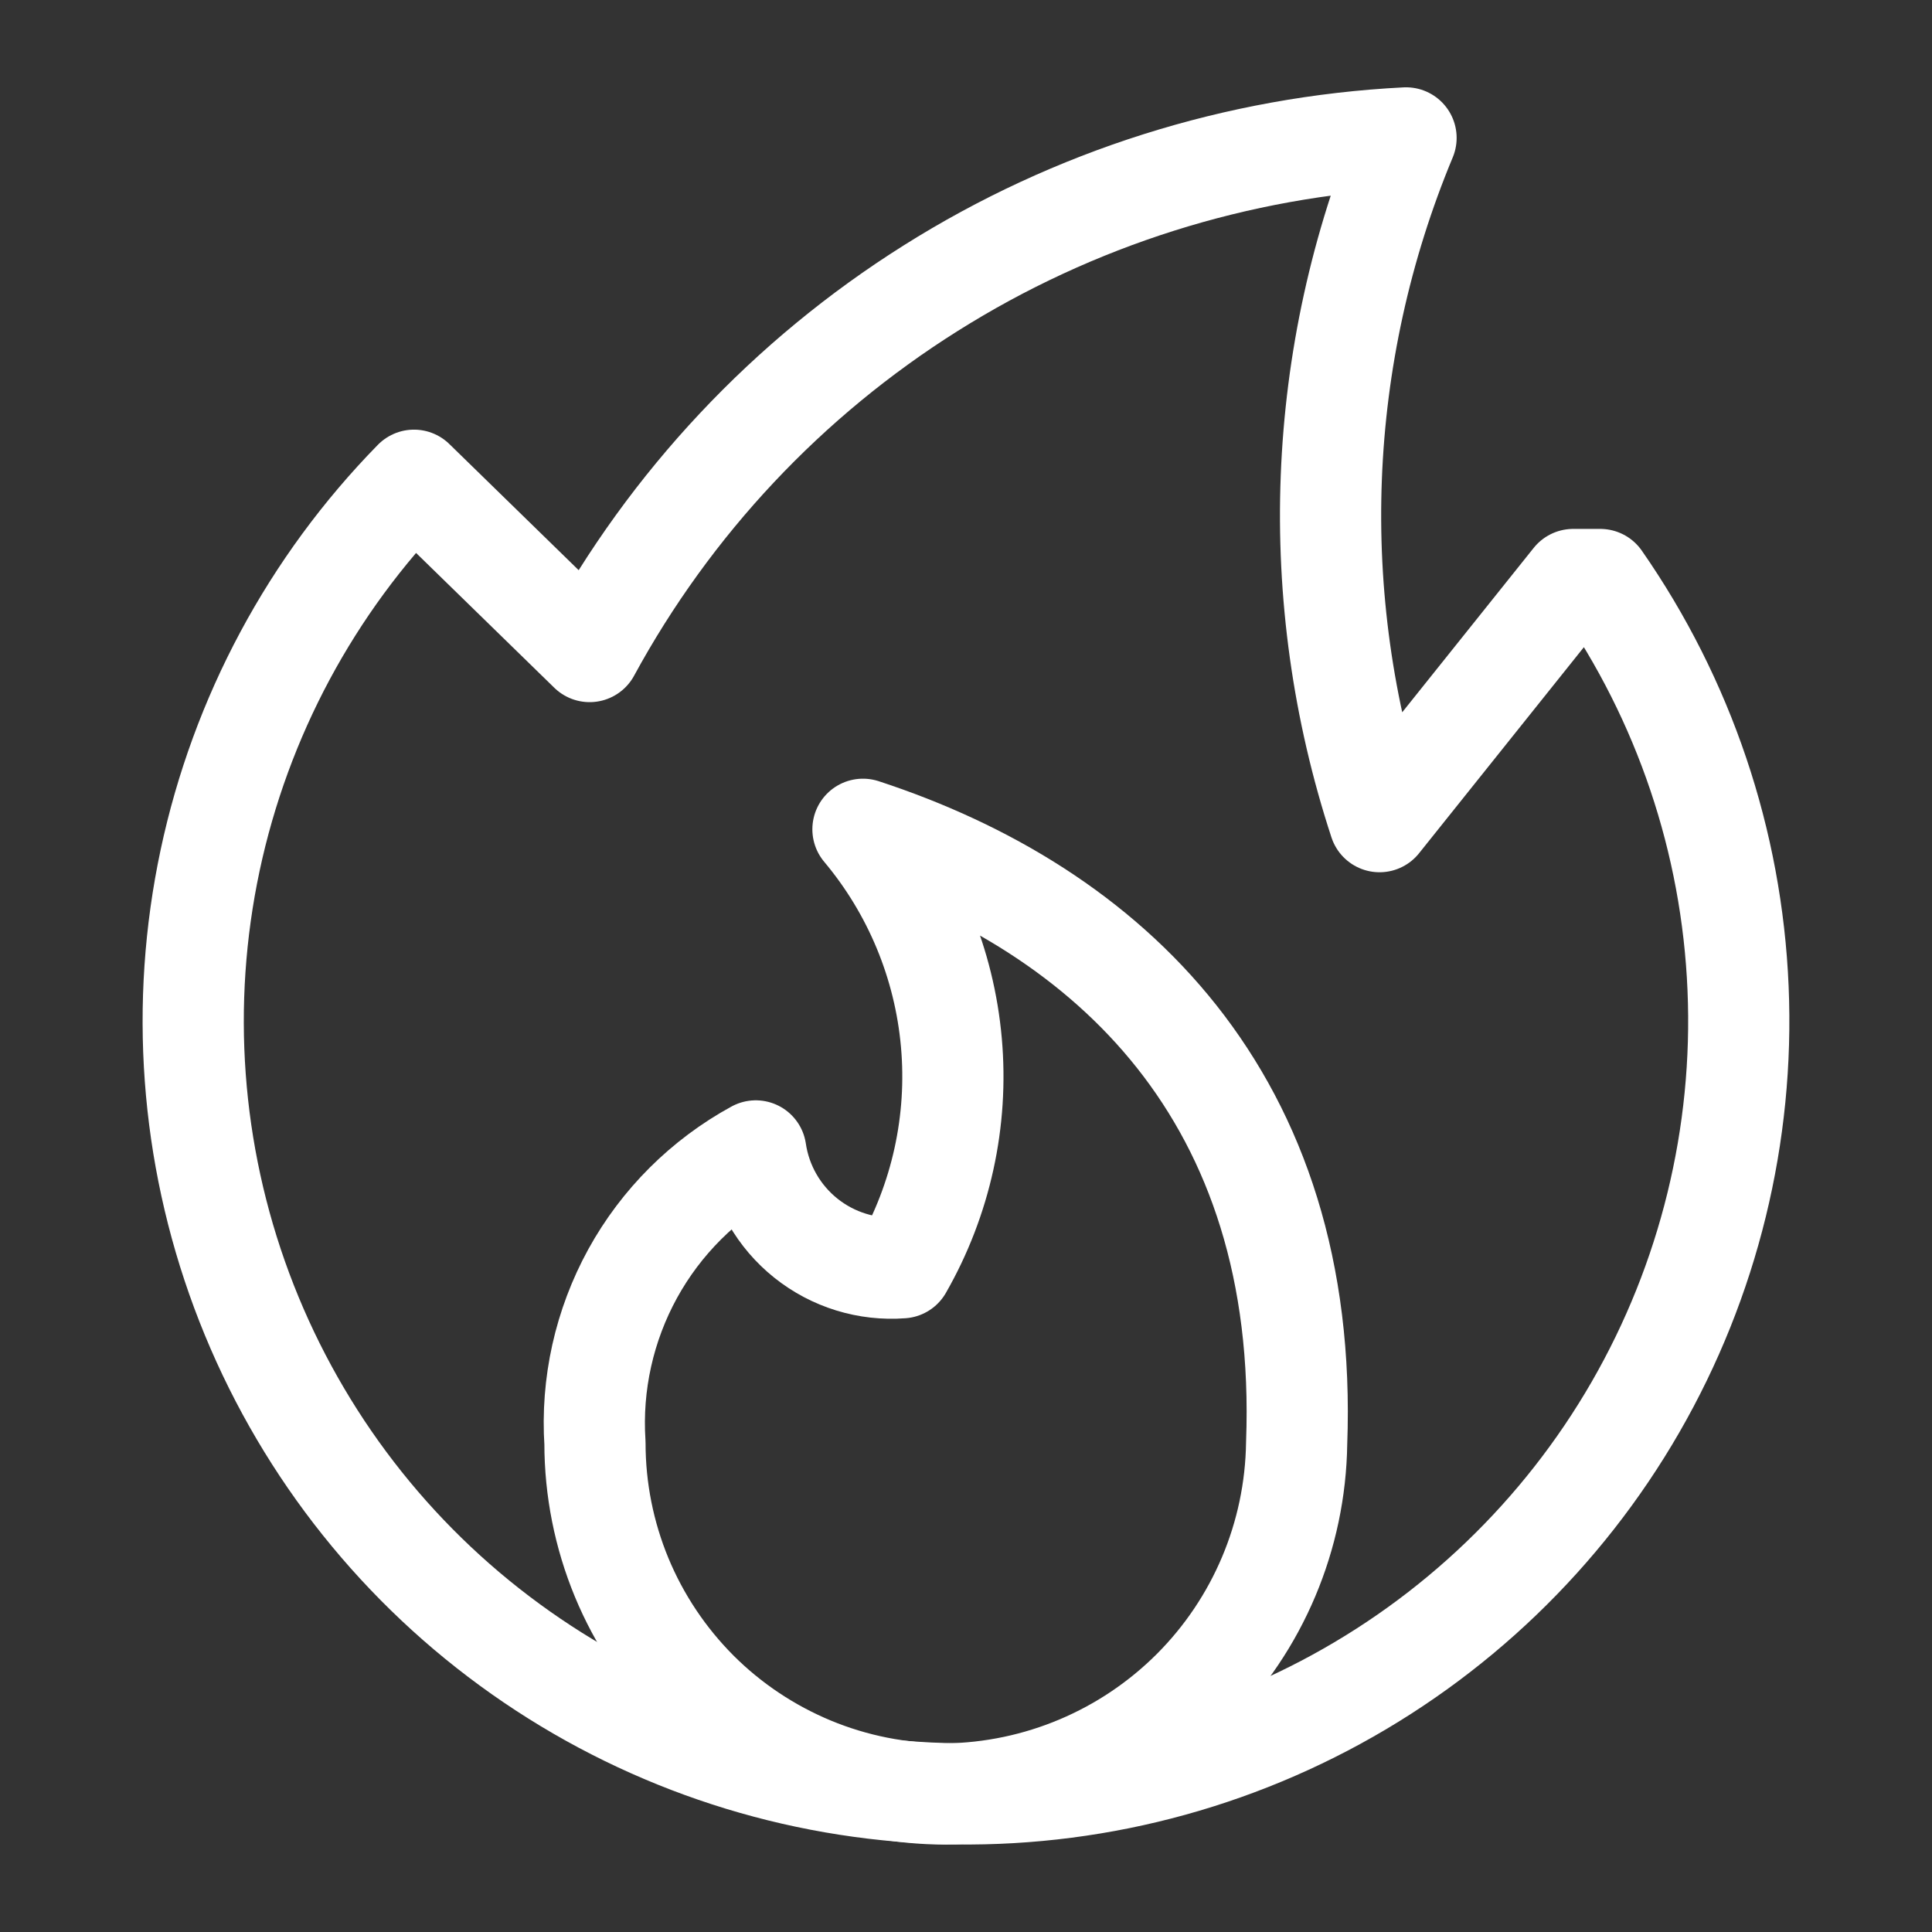 <svg xmlns="http://www.w3.org/2000/svg" width="21" height="21" viewBox="0 0 21 21" fill="none">
  <rect x="0" y="0" width="21" height="21" fill="#333333" stroke="none"/>
  <g clip-path="url(#clip0_711_330)">
    <path d="M9.38 9.014C9.93 9.67 10.265 10.478 10.341 11.331C10.417 12.183 10.229 13.038 9.804 13.78C9.427 13.809 9.054 13.694 8.759 13.458C8.464 13.222 8.27 12.883 8.215 12.51C7.651 12.818 7.187 13.28 6.877 13.843C6.568 14.406 6.425 15.046 6.467 15.687C6.467 16.188 6.566 16.684 6.757 17.146C6.949 17.609 7.23 18.029 7.584 18.384C7.938 18.738 8.359 19.018 8.821 19.21C9.284 19.402 9.78 19.5 10.281 19.5C11.288 19.486 12.249 19.08 12.962 18.368C13.674 17.656 14.08 16.694 14.094 15.687C14.234 11.926 12.05 9.888 9.38 9.014Z" stroke="white" stroke-width="1.1" stroke-linecap="round" stroke-linejoin="round"/>
    <path d="M17.394 6.299H17.1L14.995 8.931C14.197 6.499 14.299 3.862 15.283 1.499C13.449 1.592 11.671 2.154 10.117 3.132C8.563 4.109 7.286 5.469 6.409 7.082L4.5 5.22C3.384 6.359 2.616 7.792 2.284 9.351C1.952 10.911 2.071 12.532 2.627 14.027C3.183 15.521 4.152 16.827 5.422 17.79C6.692 18.754 8.211 19.337 9.799 19.47C11.388 19.603 12.982 19.281 14.395 18.541C15.807 17.802 16.981 16.676 17.777 15.295C18.573 13.914 18.96 12.334 18.892 10.741C18.825 9.148 18.305 7.608 17.394 6.299Z" stroke="white" stroke-width="1.1" stroke-linecap="round" stroke-linejoin="round"/>
  </g>
  <defs>
    <clipPath id="clip0_711_330">
      <rect width="20" height="20" fill="white" transform="translate(0.5 0.5)"/>
    </clipPath>
  </defs>
</svg>